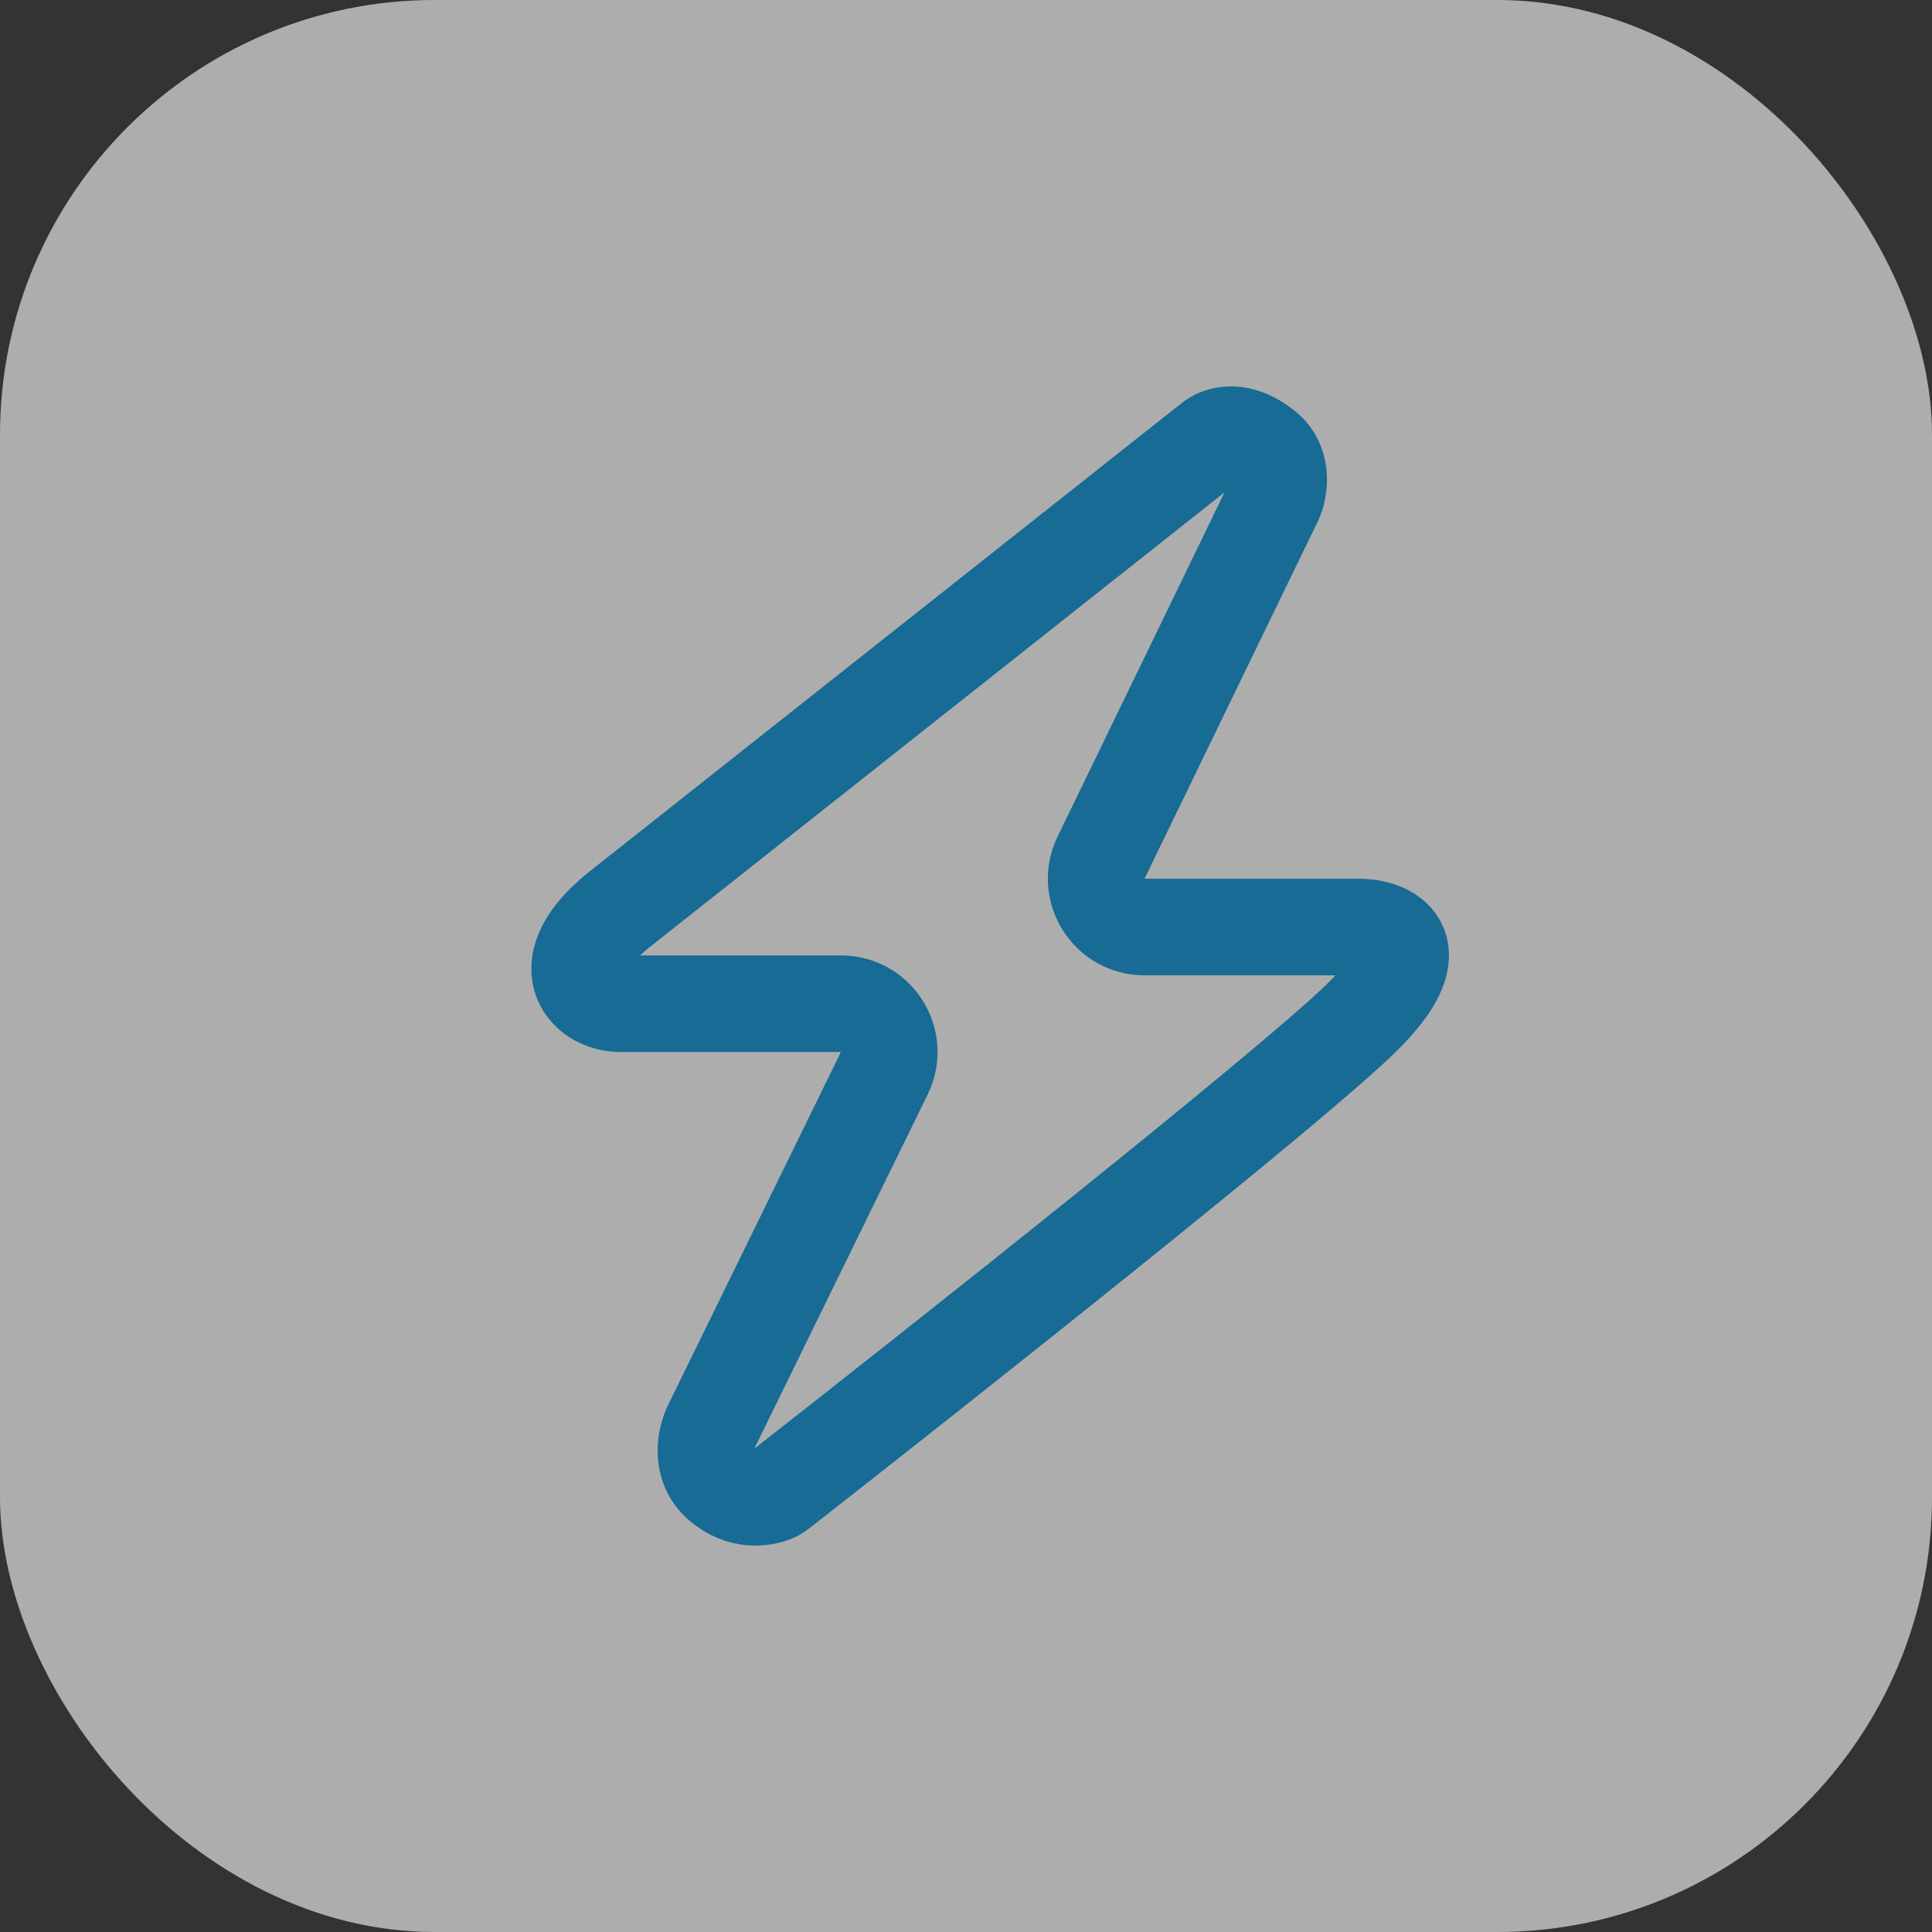 <?xml version="1.0" encoding="UTF-8"?> <svg xmlns="http://www.w3.org/2000/svg" width="40" height="40" viewBox="0 0 40 40" fill="none"><rect x="0" y="0" width="40" height="40" fill="#333333" stroke="none"/><rect width="40" height="40" rx="9" fill="white" fill-opacity="0.6"></rect><path d="M25.064 9.147L12.84 18.817C11.372 19.979 12.131 20.781 12.84 20.781H17.41C18.15 20.781 18.634 21.556 18.308 22.221L14.759 29.471C14.62 29.721 14.458 30.323 14.925 30.724C15.348 31.086 15.802 31.021 16.029 30.923C16.073 30.904 16.111 30.877 16.148 30.848C19.59 28.156 26.729 22.503 28.189 21.073C29.657 19.636 28.801 19.221 28.189 19.193H23.696C22.958 19.193 22.474 18.421 22.796 17.757L26.354 10.42C26.479 10.211 26.604 9.626 26.187 9.292C25.797 8.979 25.48 8.958 25.239 9.043C25.174 9.065 25.117 9.104 25.064 9.147Z" stroke="#176B94" stroke-width="2" stroke-linecap="round" stroke-linejoin="round"></path></svg> 